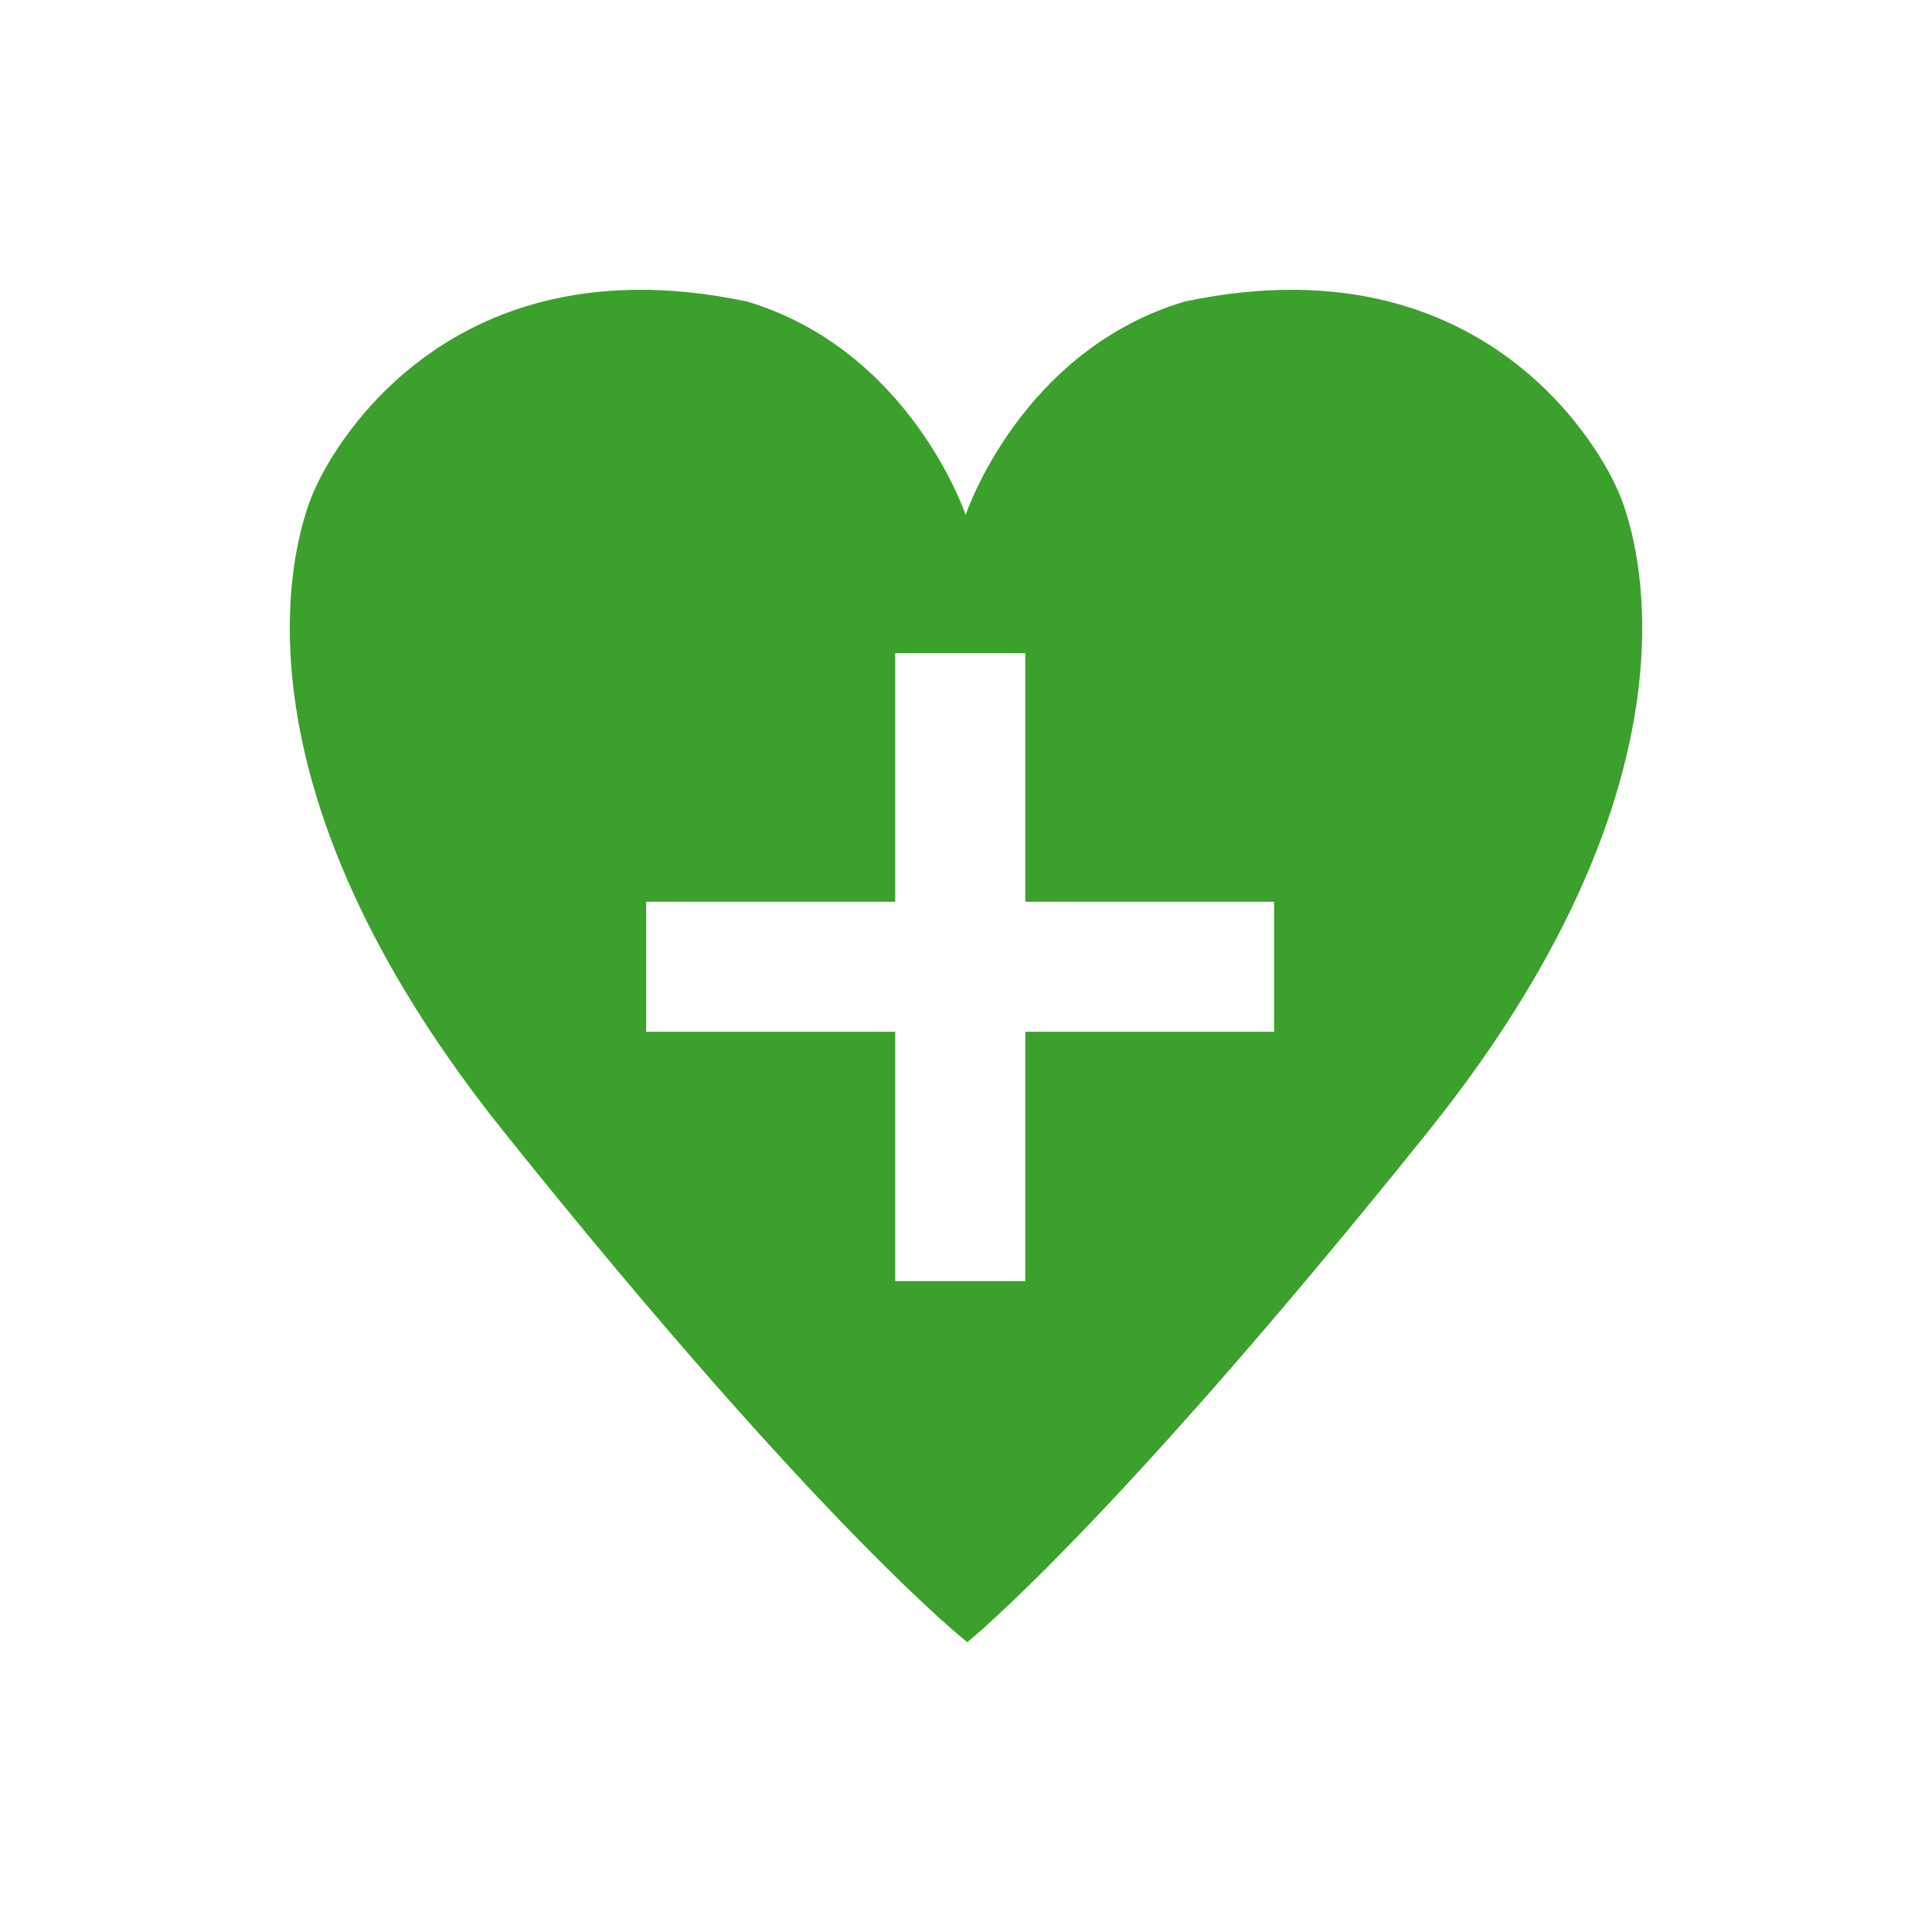 <?xml version="1.0" encoding="UTF-8"?>
<svg id="_レイヤー_1" data-name="レイヤー 1" xmlns="http://www.w3.org/2000/svg" width="200" height="200" version="1.1" viewBox="0 0 200 200">
  <rect width="200" height="200" fill="#fff" stroke-width="0"/>
  <g>
    <path d="M167.352,50.497s-11.053-26.381-44.697-19.285c-17.031,5.075-22.692,22.09-22.692,22.09,0,0-5.693-17.015-22.633-22.09-33.656-7.096-44.672,19.285-44.672,19.285,0,0-13.293,25.814,19.574,66.757,32.814,40.964,47.901,52.746,47.901,52.746,0,0,14.707-11.781,47.614-52.746,32.874-40.943,19.605-66.757,19.605-66.757Z" fill="#3ca02d" stroke-width="0"/>
    <polygon points="131.893 106.812 106.146 106.812 106.146 132.62 92.671 132.62 92.671 106.812 66.893 106.812 66.893 93.349 92.671 93.349 92.671 67.619 106.146 67.619 106.146 93.349 131.893 93.349 131.893 106.812" fill="#fff" stroke-width="0"/>
  </g>
</svg>